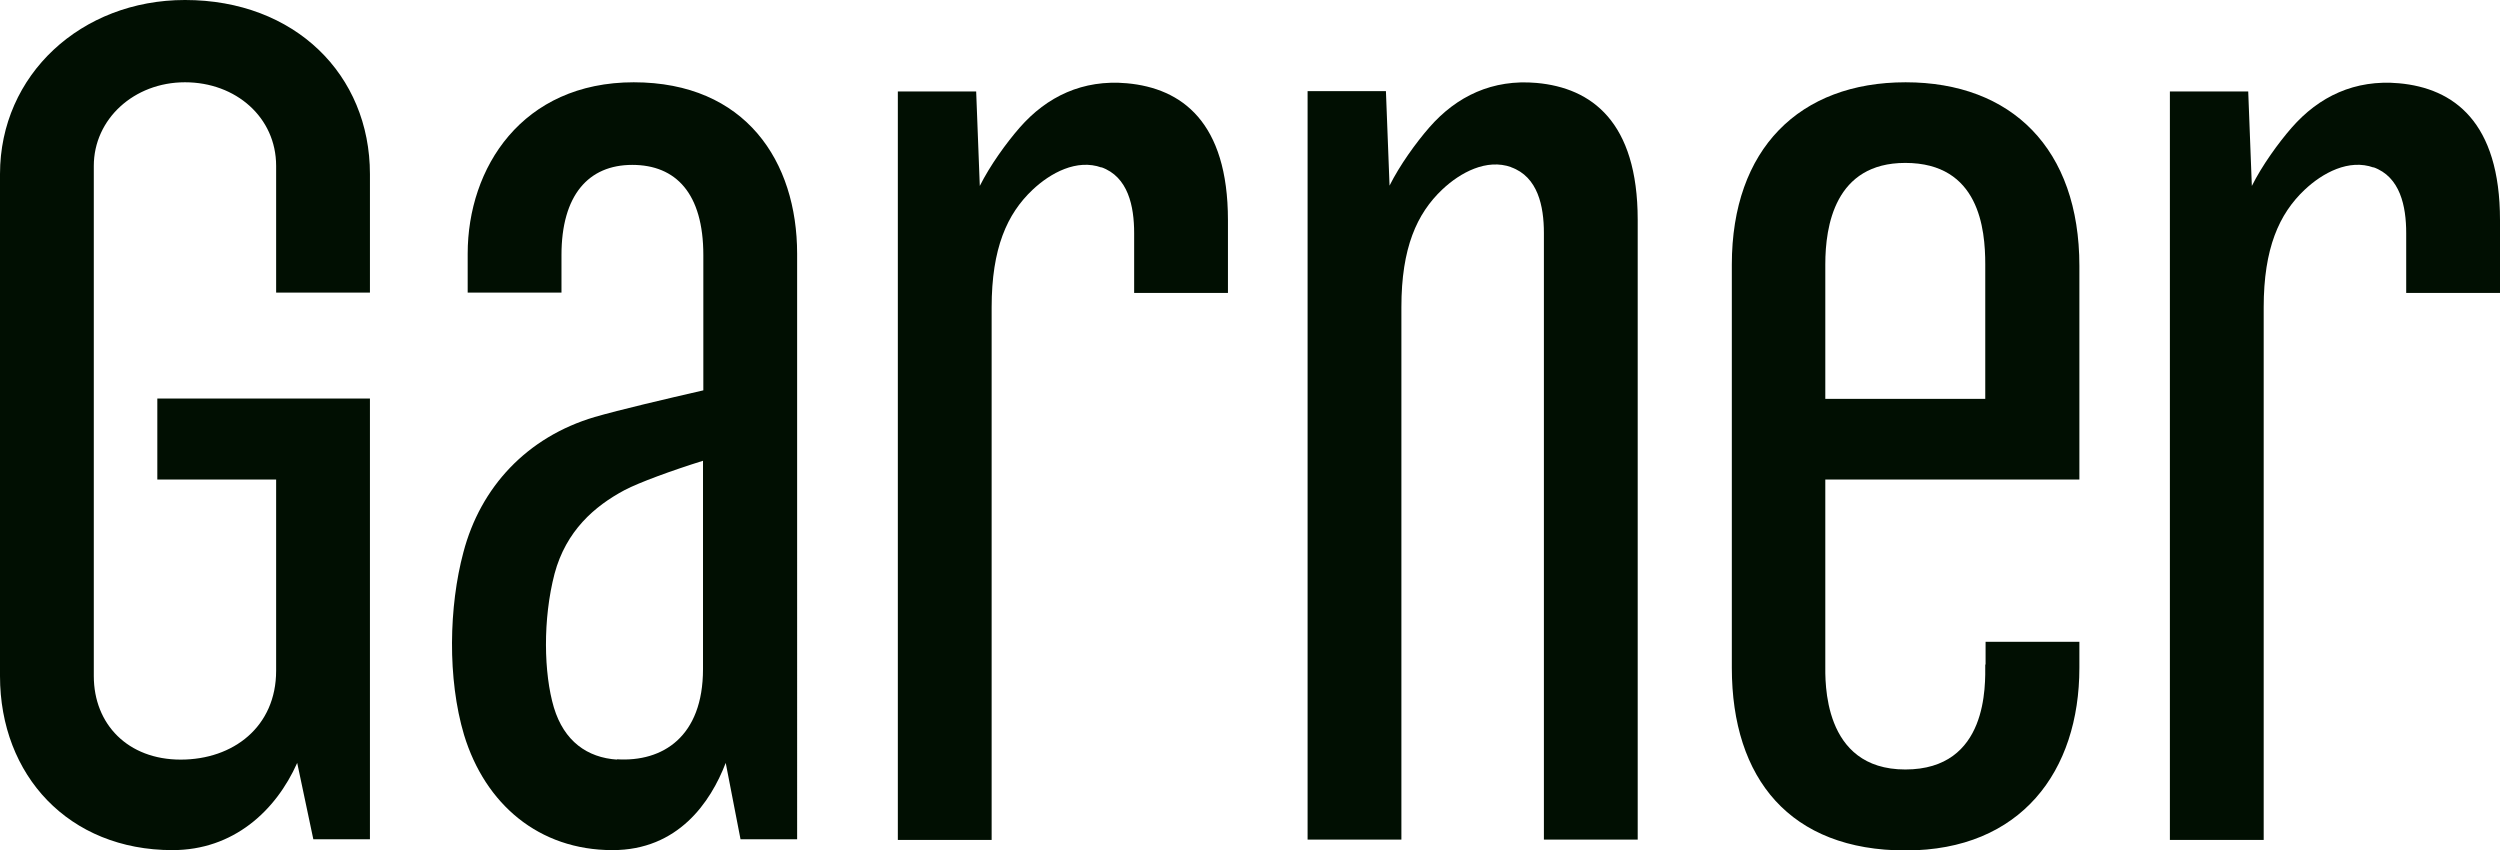 <?xml version="1.0" encoding="UTF-8"?>
<svg id="Layer_2" xmlns="http://www.w3.org/2000/svg" viewBox="0 0 75.96 25.84">
  <defs>
    <style>
      .cls-1 {
        fill: #010f02;
      }
    </style>
  </defs>
  <g id="g18">
    <path id="path6" class="cls-1" d="M4.78,12.12v2.45h3.61v5.81c0,1.7-1.3,2.7-2.9,2.7s-2.64-1.07-2.64-2.54V5.04c0-1.42,1.22-2.54,2.77-2.54s2.77,1.07,2.77,2.54v3.85h2.85v-3.6c0-3.02-2.28-5.29-5.62-5.29C2.47,0,0,2.27,0,5.29v15.25c0,3.02,2.09,5.29,5.24,5.29,1.85,0,3.14-1.19,3.79-2.65l.49,2.32h1.72v-13.39h-6.47.01Z"/>
    <path id="path8" class="cls-1" d="M60.32,20.19c0,.61.1,3.19-2.43,3.19s-2.43-2.71-2.43-3.19v-5.62h7.72v-6.49c0-3.56-2.06-5.58-5.28-5.58s-5.28,2.02-5.28,5.54v12.25c0,3.37,1.77,5.55,5.28,5.55s5.28-2.41,5.28-5.55v-.79h-2.85v.69h-.01ZM55.46,8.03c0-1.16.29-3.08,2.43-3.08,2.25,0,2.43,2.01,2.43,3.08v4.09h-4.86v-4.09Z"/>
    <path id="path10" class="cls-1" d="M19.26,2.5c-3.4,0-5.05,2.6-5.05,5.21v1.18h2.85v-1.14c0-1.82.82-2.74,2.15-2.74s2.16.87,2.16,2.74v4.11c-1.13.26-2.54.59-3.3.81-2.06.61-3.47,2.13-3.99,4.11-.44,1.64-.49,3.84.02,5.55.64,2.1,2.27,3.5,4.51,3.5,1.99,0,2.98-1.45,3.44-2.65l.45,2.32h1.72V7.71c0-2.8-1.56-5.21-4.97-5.21h0ZM18.75,23.08c-.91-.06-1.61-.56-1.92-1.58-.31-1.04-.34-2.69.02-4.07.35-1.3,1.21-2.05,2.13-2.54.44-.23,1.42-.59,2.38-.89v6.33c0,2.05-1.22,2.83-2.62,2.74h0Z"/>
    <path id="path12" class="cls-1" d="M33.46,5.08c.82.29,1,1.19,1,2v1.82h2.85v-2.21c0-2.99-1.41-4.01-3.07-4.16-1.34-.12-2.43.4-3.26,1.35-.41.47-.9,1.15-1.21,1.77l-.11-2.87h-2.38v22.74h2.85V9.34c0-1.8.47-2.84,1.24-3.57.55-.52,1.35-.95,2.1-.68h0Z"/>
    <path id="path14" class="cls-1" d="M72.11,5.08c.82.29,1,1.19,1,2v1.82h2.85v-2.21c0-2.99-1.41-4.01-3.07-4.16-1.34-.12-2.43.4-3.26,1.35-.41.47-.9,1.15-1.21,1.77l-.11-2.87h-2.38v22.74h2.85V9.34c0-1.8.47-2.84,1.24-3.57.55-.52,1.35-.95,2.1-.68h0Z"/>
    <path id="path16" class="cls-1" d="M45.91,5.08c.82.29,1,1.19,1,2v18.43h2.85V6.68c0-2.99-1.41-4.01-3.07-4.16-1.34-.12-2.43.4-3.26,1.35-.41.47-.9,1.15-1.21,1.77l-.11-2.87h-2.38v22.74h2.85V9.33c0-1.8.47-2.84,1.24-3.57.55-.52,1.35-.95,2.1-.68h0Z"/>
  </g>
</svg>